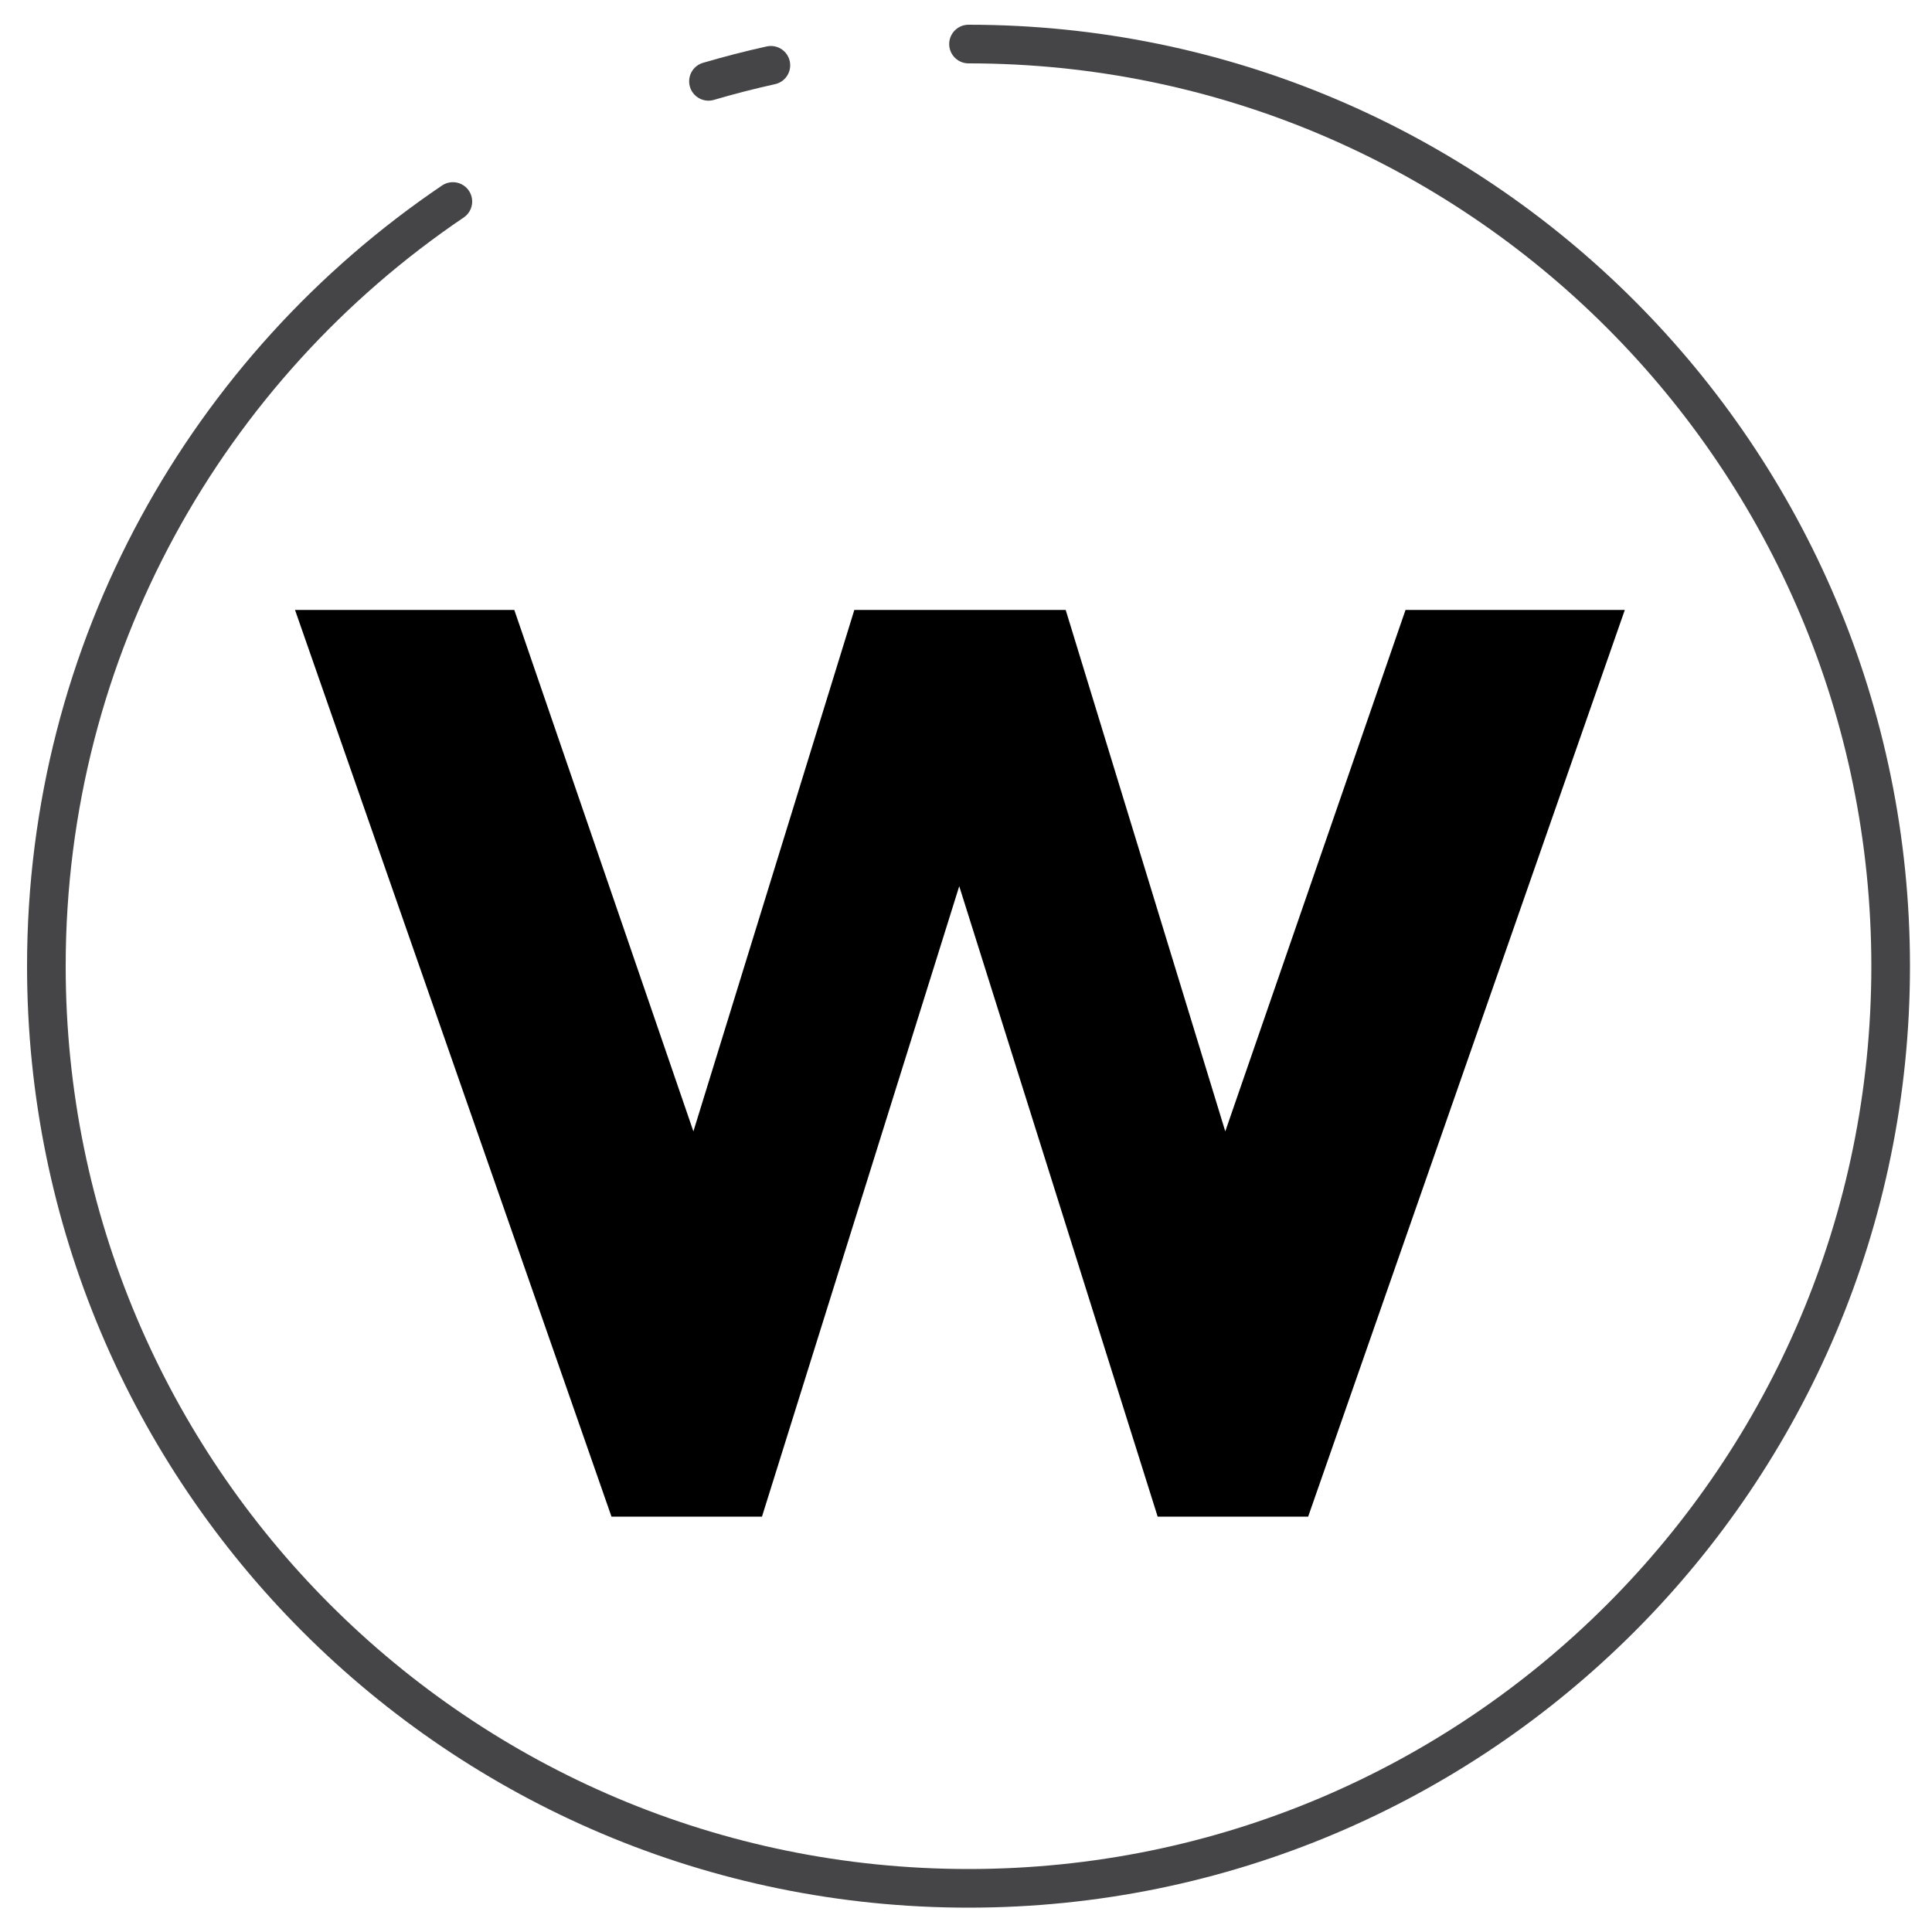 <?xml version="1.0" encoding="utf-8"?>
<!-- Generator: Adobe Illustrator 23.0.2, SVG Export Plug-In . SVG Version: 6.00 Build 0)  -->
<svg version="1.1" id="Layer_1" xmlns="http://www.w3.org/2000/svg" xmlns:xlink="http://www.w3.org/1999/xlink" x="0px" y="0px"
	 viewBox="0 0 100 100" style="enable-background:new 0 0 100 100;" xml:space="preserve">
<style type="text/css">
	.st0{fill:none;stroke:#454547;stroke-width:2;stroke-linecap:round;stroke-linejoin:round;stroke-miterlimit:10;}
</style>
<g>
	<path class="st0" d="M50.13,2.28c26.36,0,47.73,21.37,47.73,47.73S76.49,97.74,50.13,97.74S2.4,76.37,2.4,50.01
		c0-16.48,8.35-31,21.04-39.58"/>
	<path class="st0" d="M36.67,4.21c1.06-0.31,2.14-0.59,3.23-0.83"/>
</g>
<g>
	<path d="M35.89,58.56l8.33-26.99h10.94l8.26,26.99l9.33-26.99h11.35L67.71,78.5h-7.79L49.65,45.87L39.44,78.5h-7.79L15.27,31.57
		h11.35L35.89,58.56z"/>
</g>
</svg>
